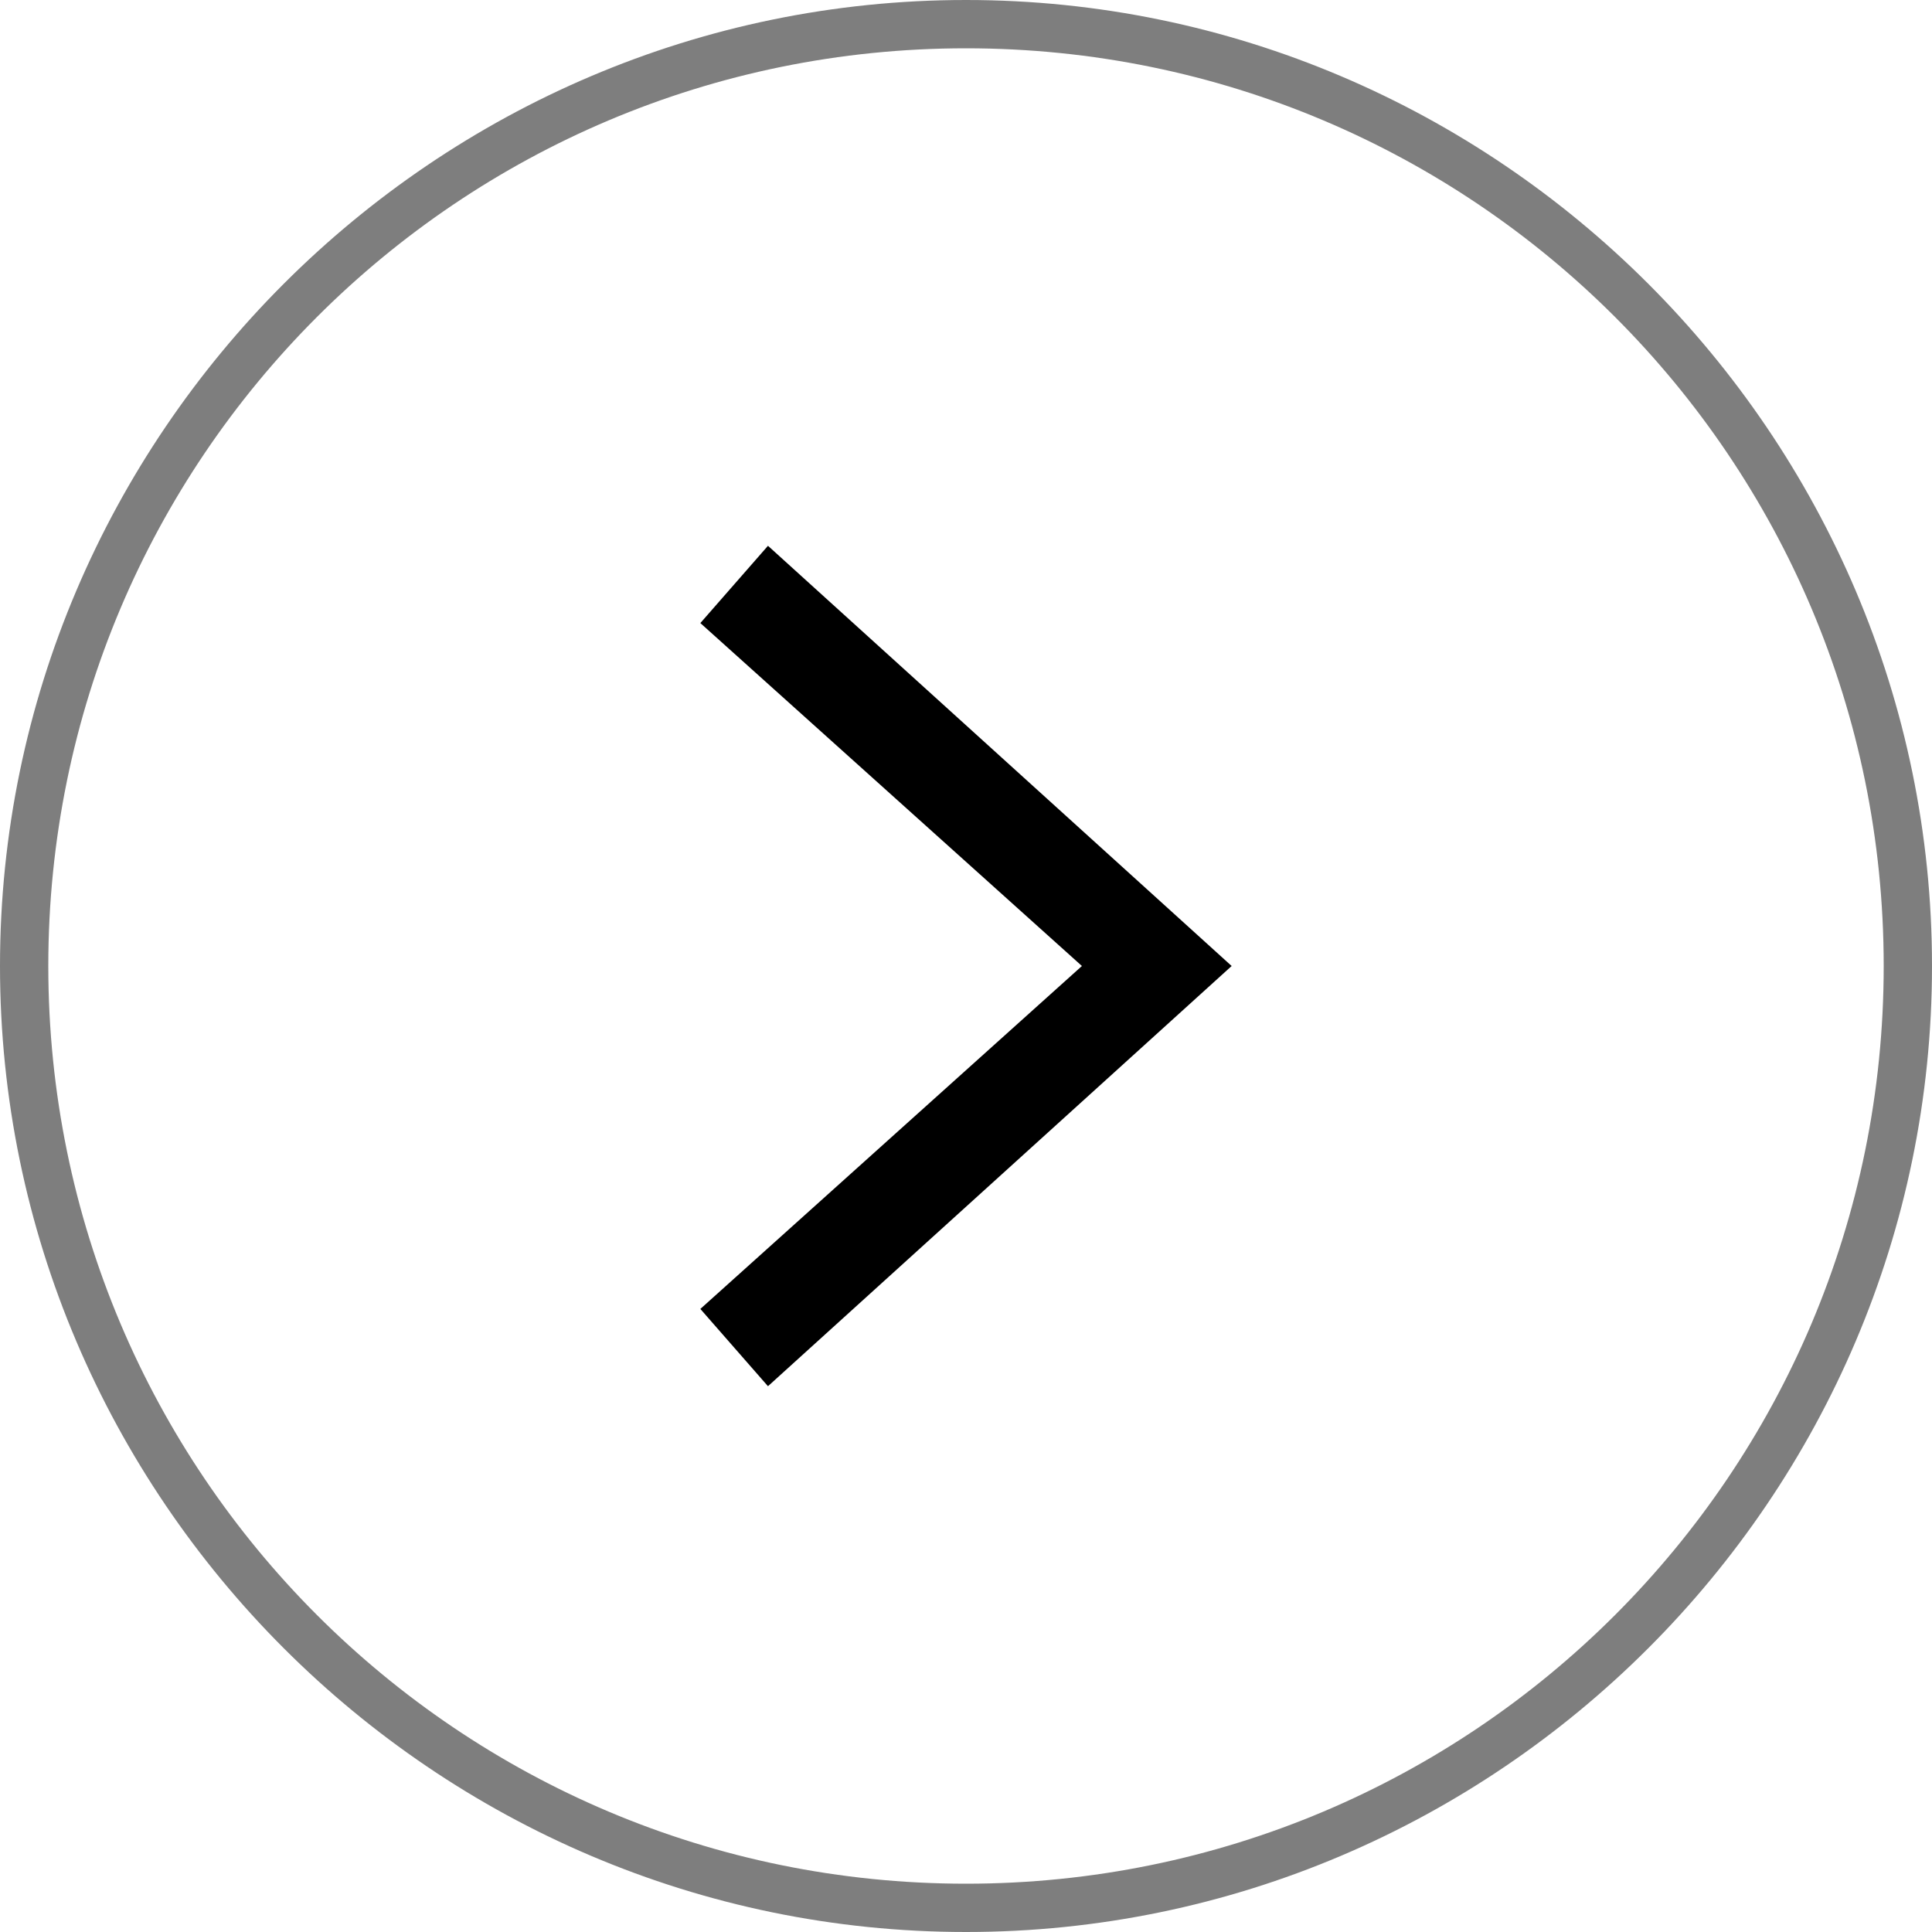 <?xml version="1.0" encoding="utf-8"?>
<!-- Generator: Adobe Illustrator 26.3.1, SVG Export Plug-In . SVG Version: 6.00 Build 0)  -->
<svg version="1.1" id="レイヤー_1" xmlns="http://www.w3.org/2000/svg" xmlns:xlink="http://www.w3.org/1999/xlink" x="0px"
	 y="0px" width="40px" height="40px" viewBox="0 0 40 40" style="enable-background:new 0 0 40 40;" xml:space="preserve">
<style type="text/css">
	.st0{fill:#7E7E7E;}
</style>
<path class="st0" d="M20,40C9,40,0,31,0,20S9,0,20,0c11,0,20,9,20,20S31,40,20,40z M20,1C9.5,1,1,9.5,1,20s8.5,19,19,19
	c10.5,0,19-8.5,19-19S30.5,1,20,1z"/>
<polygon points="15.9,28.7 14.5,27.1 22.4,20 14.5,12.9 15.9,11.3 25.5,20 "/>
</svg>
